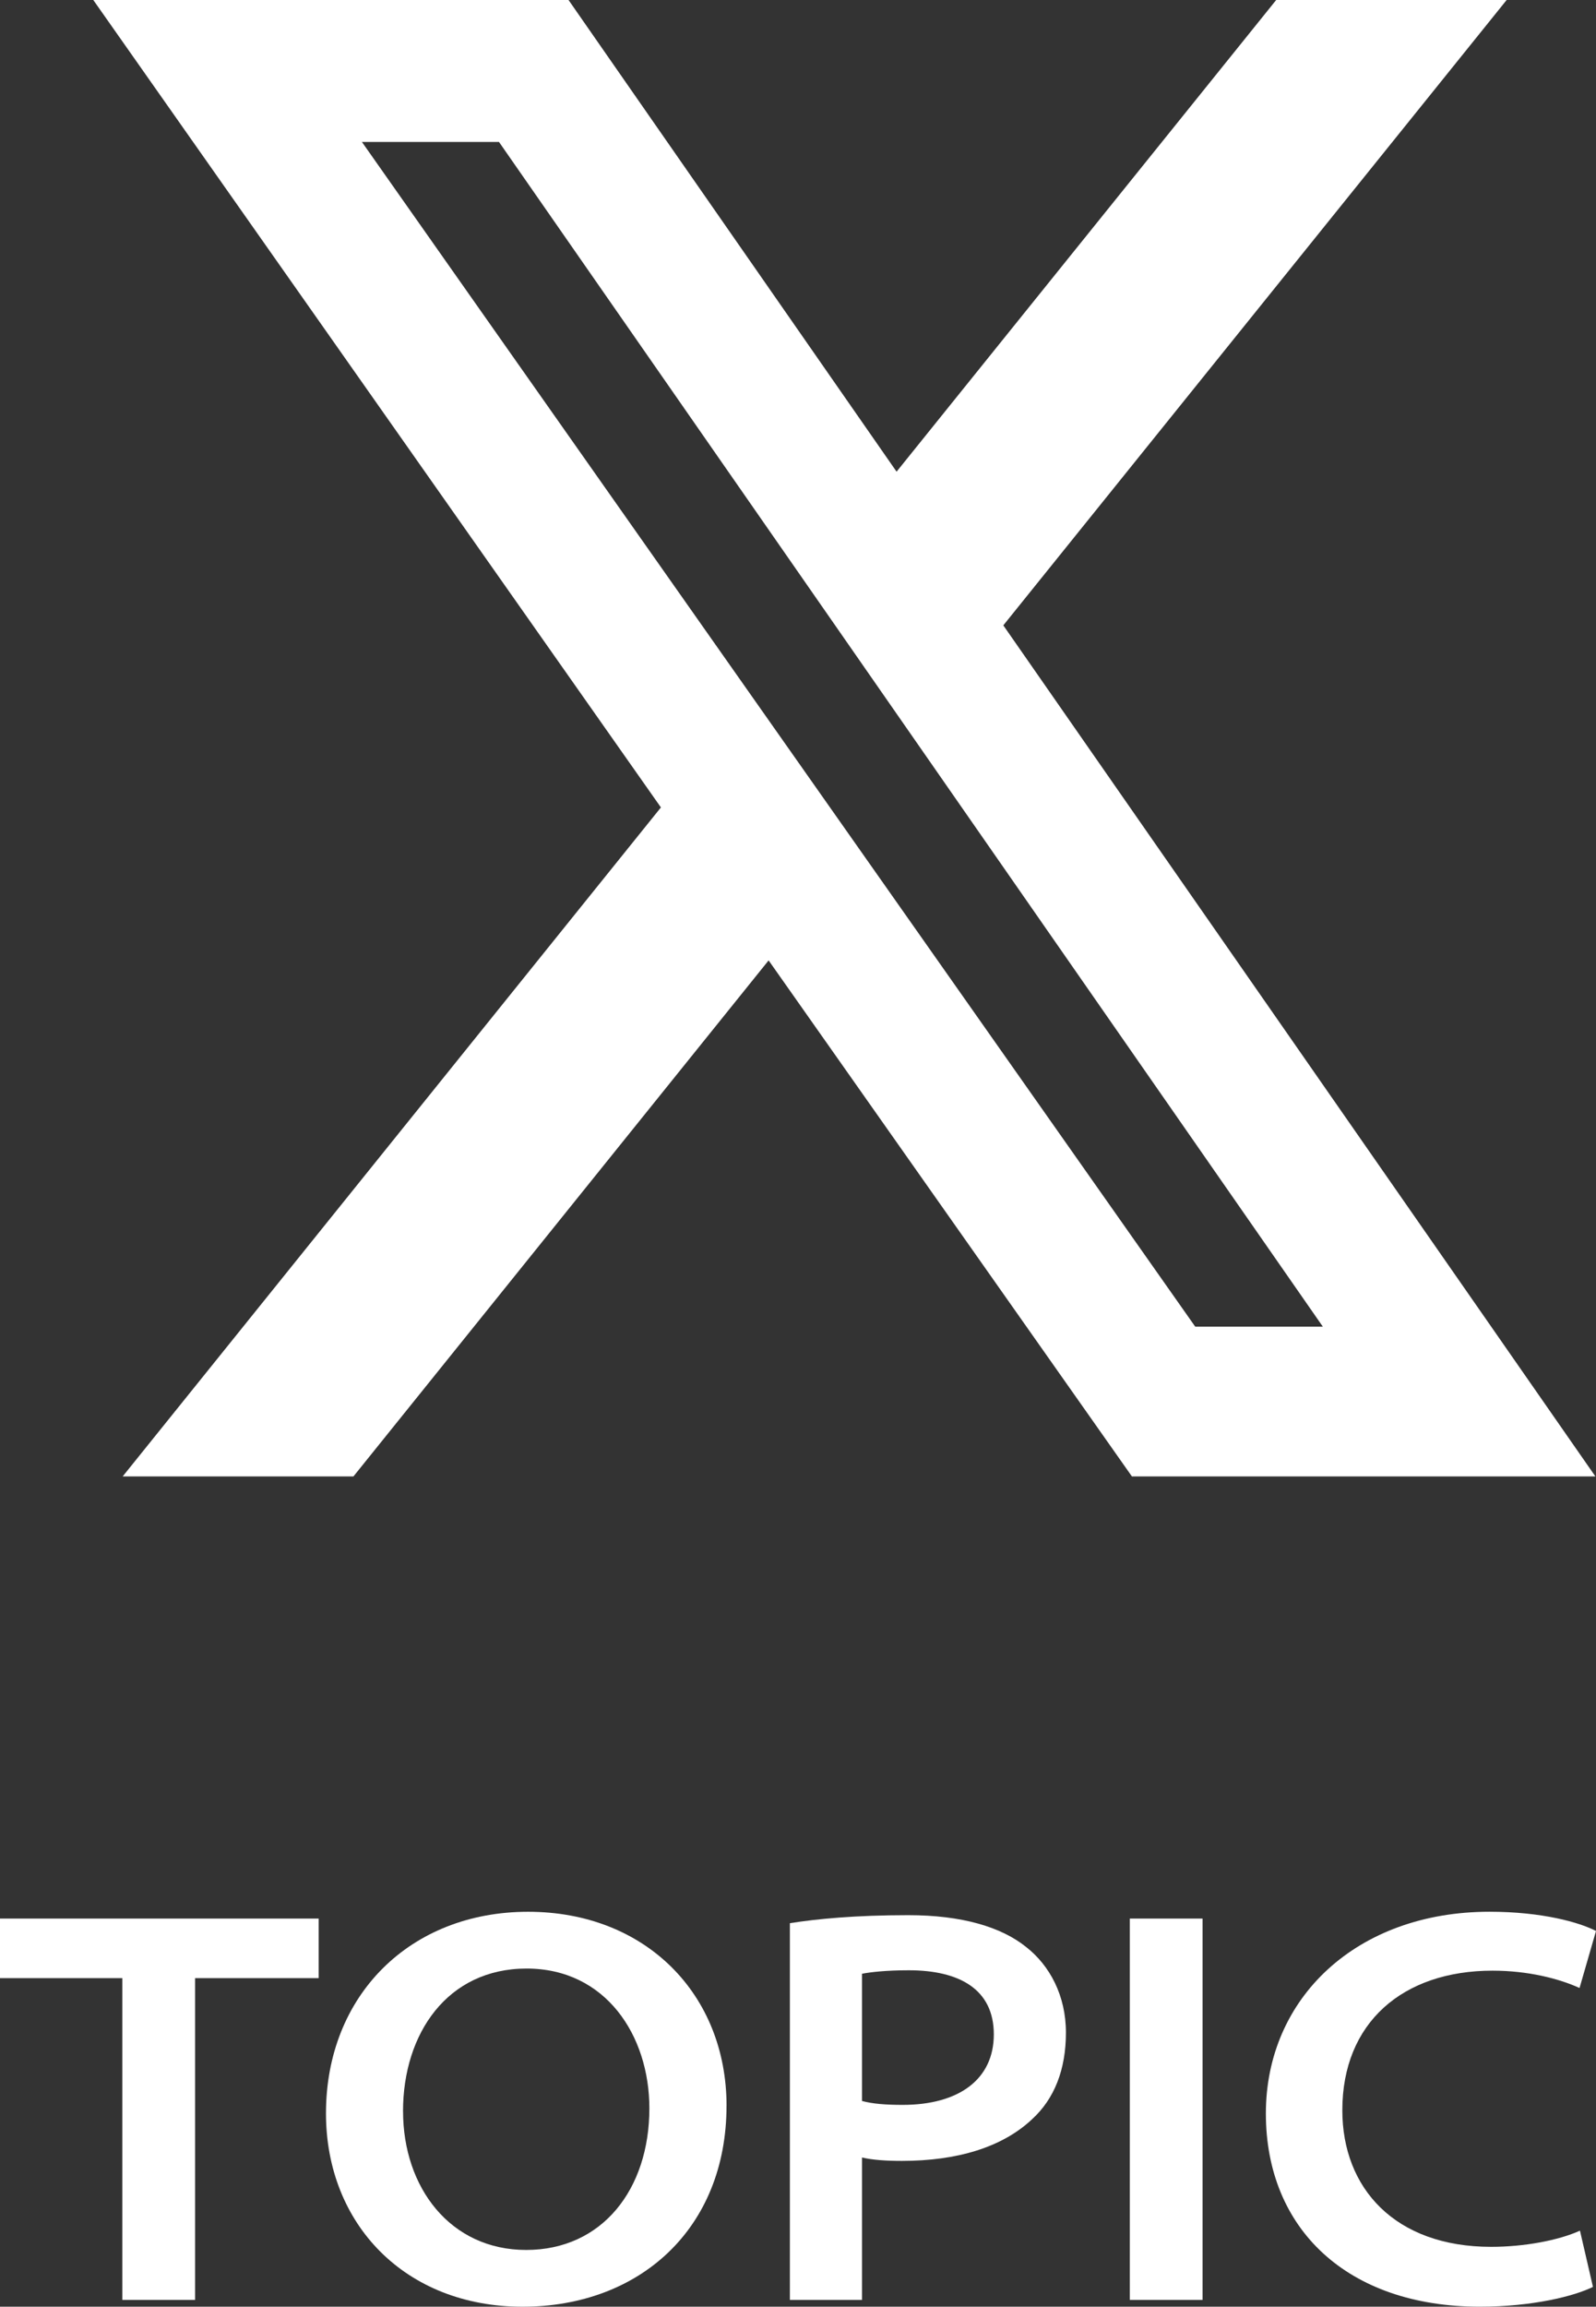 <?xml version="1.0" encoding="UTF-8"?><svg id="a" xmlns="http://www.w3.org/2000/svg" viewBox="0 0 564.42 815.37"><rect x="0" y="0" width="564.42" height="815.37" fill="#333333" stroke="none"/><defs><style>.b{fill:#fff;}</style></defs><path class="b" d="M43.25,699.23H0v-21.06h112.7v21.06h-43.71v113.74h-25.73v-113.74h0Z"/><path class="b" d="M256.93,744.34c0,43.3-30.58,71.03-72.15,71.03s-69.5-29.28-69.5-68.34c0-41.72,29.77-71.26,71.47-71.26s70.19,29.31,70.19,68.57h-.01ZM142.54,746.29c0,26.91,16.68,49.02,43.54,49.02s43.57-21.42,43.57-50.05c0-25.79-15.47-49.42-43.43-49.42s-43.69,22.94-43.69,50.45h0Z"/><path class="b" d="M279.34,679.8c9.62-1.51,23.01-2.83,41.9-2.83s32.93,4.17,41.73,11.32c8.28,6.51,13.99,17.13,13.99,30.18s-4.05,23.39-11.99,30.65c-10.57,9.94-26.53,14.71-46.04,14.71-5.41,0-10.3-.31-14.08-1.2v50.34h-25.51v-133.17h0ZM304.85,742.65c3.67,1,8.36,1.38,14.37,1.38,19.86,0,32.24-9.01,32.24-24.92s-12.14-22.66-30.07-22.66c-8.04,0-13.67.66-16.54,1.23v44.97h0Z"/><path class="b" d="M425.28,678.17v134.8h-25.73v-134.8h25.73Z"/><path class="b" d="M563.35,808.36c-6.46,3.23-21.21,7-40.04,7-46.76,0-75.64-27.44-75.64-68.29s32.15-71.31,79.1-71.31c18.69,0,31.91,3.8,37.65,6.8l-5.82,20.15c-7.32-3.32-18.18-6.12-30.78-6.12-31.74,0-53.11,18.4-53.11,49.34,0,27.51,18.56,48.28,52.65,48.28,11.61,0,23.78-2.26,31.39-5.72l4.59,19.86h0Z"/><path class="b" d="M451.32,0h81.5l-178,221.05,209.39,300.84h-163.91l-128.48-182.41-146.83,182.41H43.38l190.35-236.48L32.99,0h168.07l116.01,166.73L451.32,0ZM422.69,468.95h45.13L176.47,50.18h-48.48l294.7,418.77h0Z"/></svg>